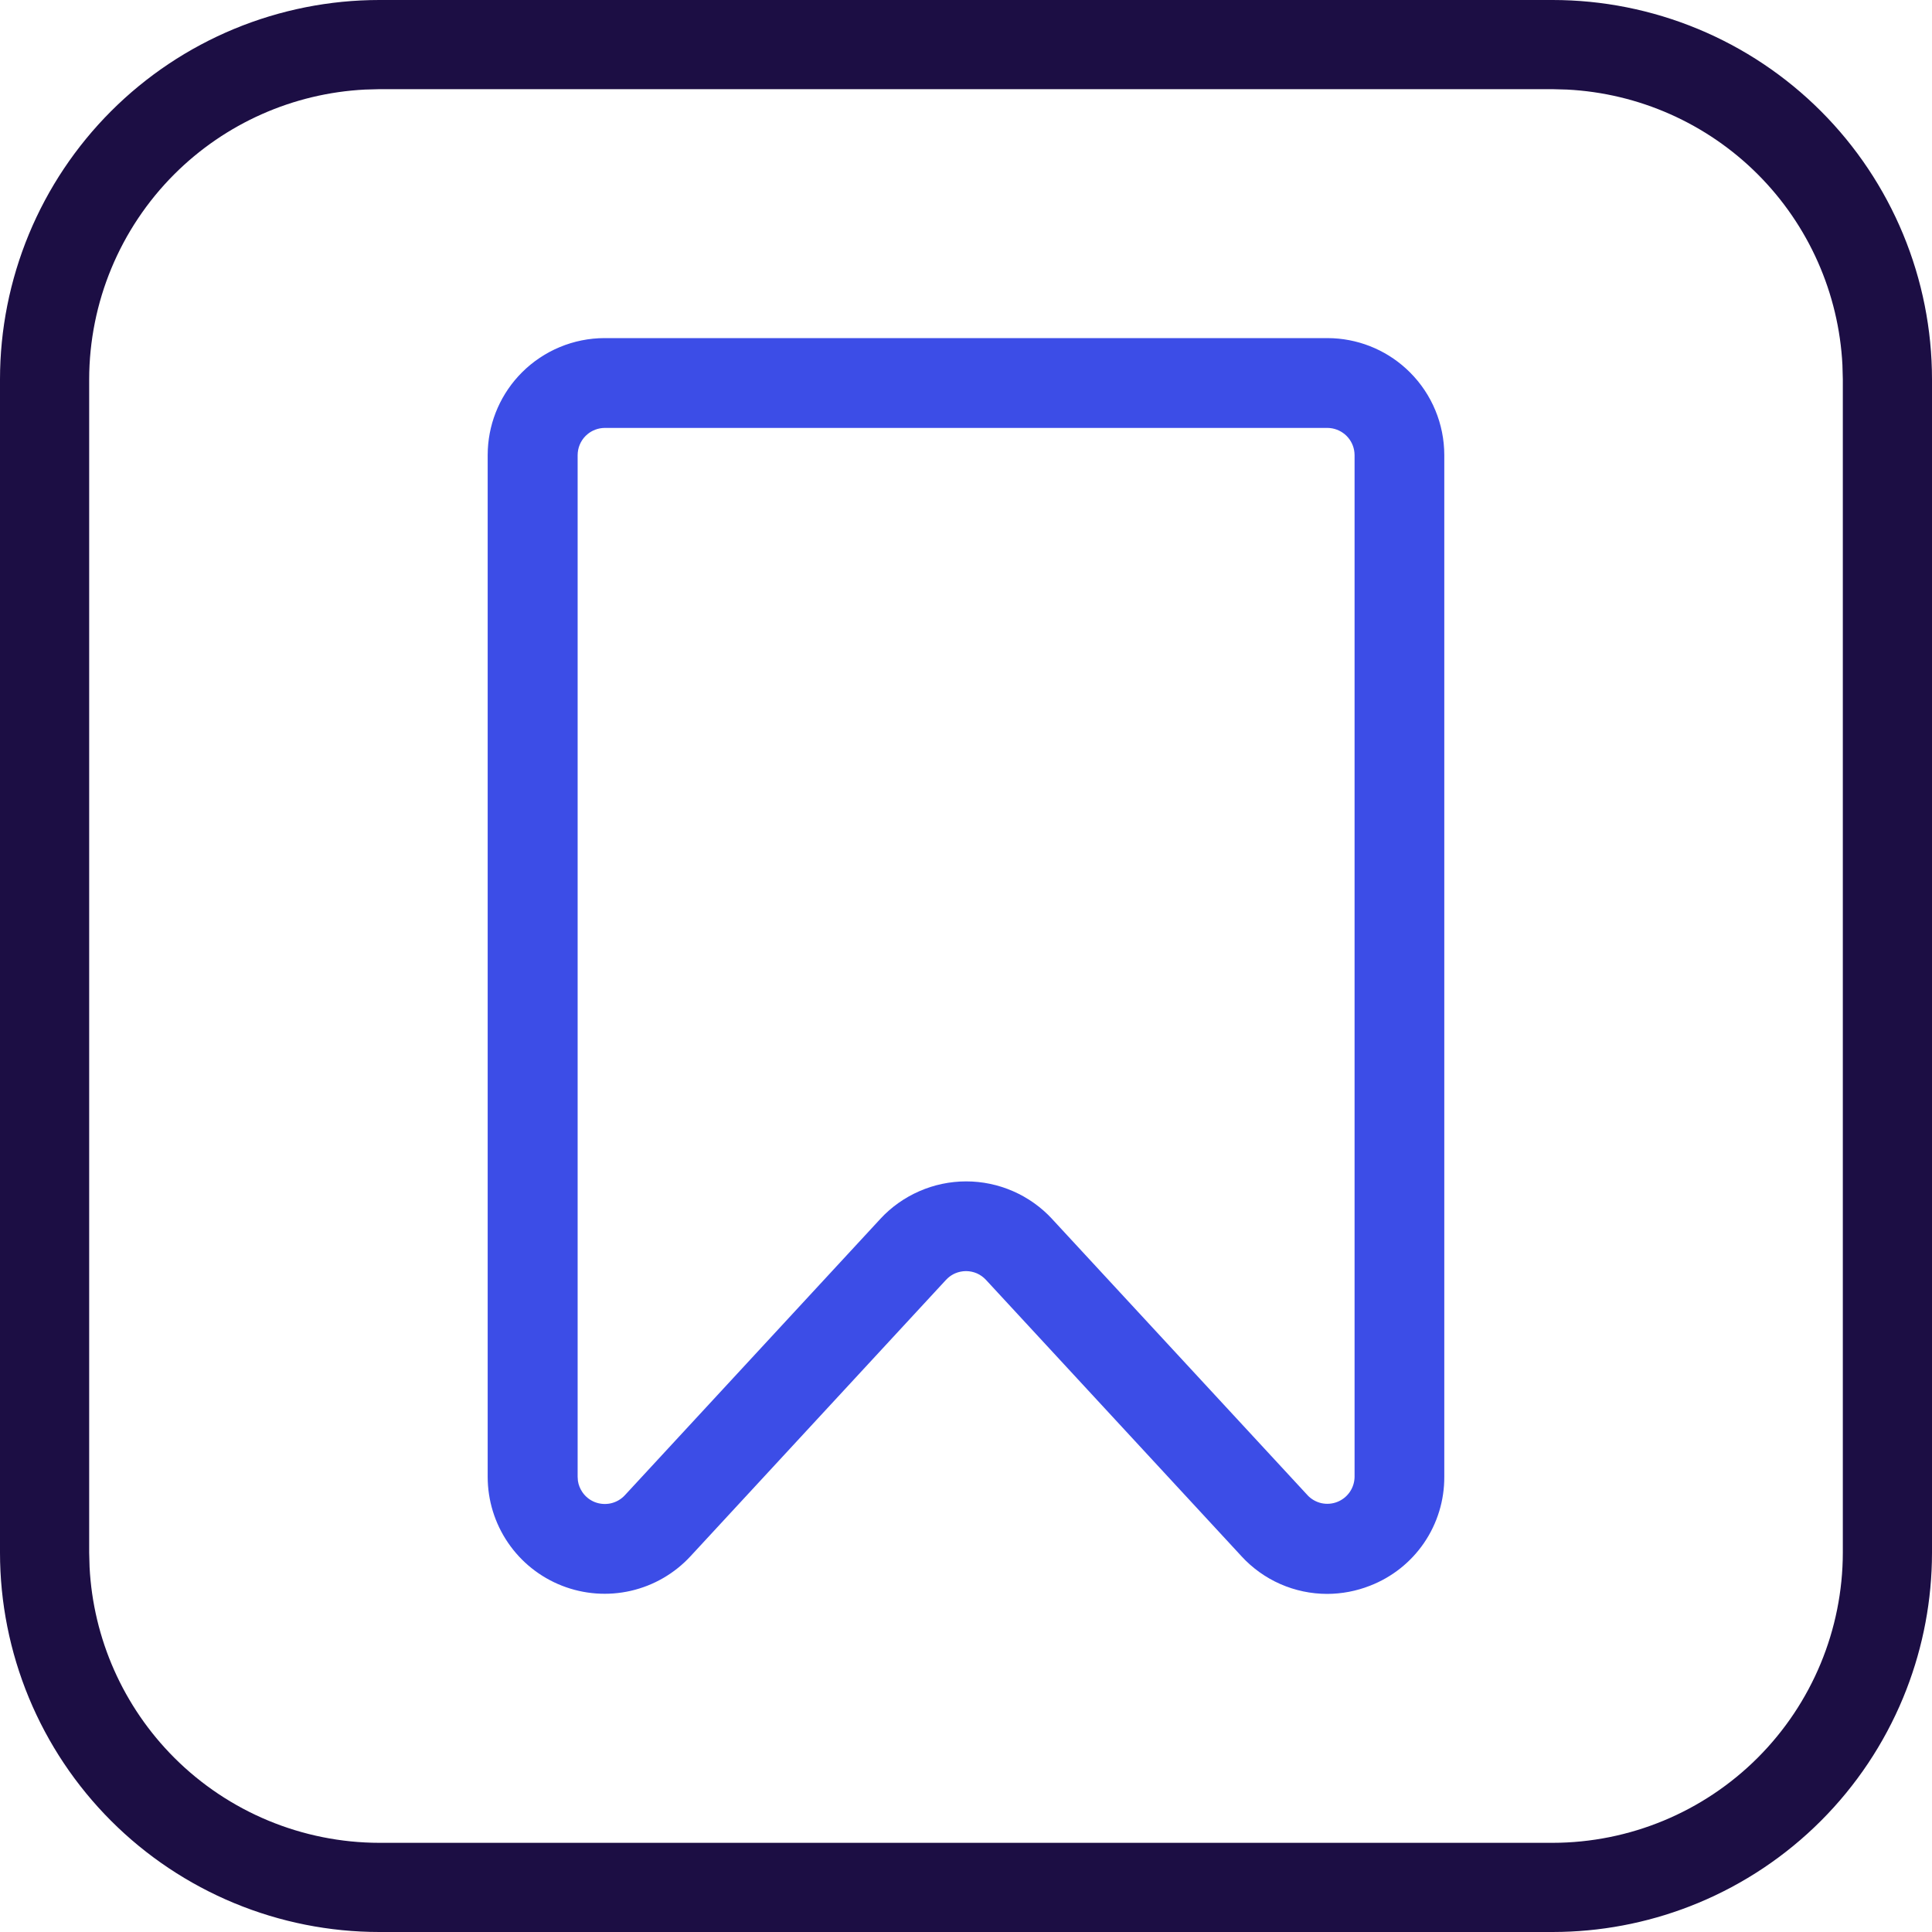 <svg width="64" height="64" viewBox="0 0 64 64" fill="none" xmlns="http://www.w3.org/2000/svg">
<path d="M51.433 0C53.083 -0 54.717 0.326 56.242 0.957C57.767 1.589 59.152 2.514 60.319 3.681C61.486 4.848 62.411 6.233 63.043 7.758C63.675 9.283 64 10.917 64 12.567V51.433L63.996 51.741C63.958 53.286 63.635 54.812 63.043 56.242C62.411 57.767 61.486 59.152 60.319 60.319C59.152 61.486 57.767 62.411 56.242 63.043C54.812 63.635 53.286 63.958 51.741 63.996L51.433 64H12.567C10.917 64 9.283 63.675 7.758 63.043C6.233 62.411 4.848 61.486 3.681 60.319C2.514 59.152 1.589 57.767 0.957 56.242C0.326 54.717 -0 53.083 0 51.433V12.567C-0 10.917 0.326 9.283 0.957 7.758C1.589 6.233 2.514 4.848 3.681 3.681C4.848 2.514 6.233 1.589 7.758 0.957C9.283 0.326 10.917 -0 12.567 0H51.433ZM12.092 2.967C9.716 3.087 7.463 4.084 5.773 5.773C3.971 7.576 2.957 10.019 2.954 12.568V51.432L2.967 51.908C3.087 54.284 4.084 56.537 5.773 58.227C7.576 60.029 10.019 61.043 12.568 61.046H51.432C53.981 61.043 56.424 60.029 58.227 58.227C60.029 56.424 61.043 53.981 61.046 51.433V12.568L61.033 12.092C60.913 9.716 59.916 7.463 58.227 5.773C56.537 4.084 54.284 3.087 51.908 2.967L51.432 2.954H12.568L12.092 2.967Z" fill="#1C0E44"/>
<path d="M44.163 11.205C45.12 11.253 46.029 11.655 46.709 12.337C47.435 13.063 47.843 14.048 47.844 15.075V48.919C47.848 49.699 47.615 50.463 47.175 51.108C46.736 51.752 46.11 52.248 45.383 52.529C44.931 52.707 44.449 52.799 43.962 52.8H43.961C43.428 52.799 42.899 52.688 42.411 52.473C41.922 52.258 41.484 51.943 41.123 51.55V51.549L32.661 42.397C32.576 42.306 32.475 42.232 32.361 42.182C32.247 42.133 32.124 42.107 32.001 42.107C31.877 42.107 31.753 42.133 31.639 42.182C31.554 42.22 31.474 42.27 31.405 42.332L31.338 42.397L22.875 51.551C22.346 52.124 21.655 52.524 20.896 52.698C20.137 52.872 19.342 52.813 18.617 52.529C17.891 52.245 17.268 51.749 16.829 51.105C16.389 50.461 16.155 49.699 16.155 48.92V15.074L16.16 14.882C16.208 13.925 16.61 13.017 17.291 12.336C18.017 11.61 19.002 11.201 20.029 11.2H43.971L44.163 11.205ZM19.948 14.18C19.741 14.201 19.547 14.292 19.399 14.44C19.23 14.609 19.136 14.838 19.135 15.077V48.921L19.144 49.055C19.164 49.189 19.215 49.316 19.291 49.428C19.393 49.578 19.538 49.694 19.706 49.76C19.875 49.825 20.061 49.839 20.238 49.799C20.414 49.758 20.575 49.666 20.698 49.533L29.161 40.379V40.378C29.523 39.986 29.964 39.674 30.454 39.46C30.943 39.246 31.472 39.135 32.006 39.135C32.541 39.135 33.07 39.246 33.559 39.46C34.048 39.674 34.488 39.986 34.851 40.378V40.379L43.316 49.533H43.315C43.438 49.663 43.597 49.754 43.772 49.794C43.948 49.833 44.132 49.819 44.299 49.753C44.467 49.687 44.611 49.572 44.713 49.424C44.815 49.276 44.87 49.101 44.872 48.922V15.077L44.867 14.987C44.846 14.781 44.755 14.588 44.607 14.44C44.459 14.293 44.265 14.201 44.059 14.18L43.97 14.175H20.036L19.948 14.18Z" fill="#3C4DE7"/>
</svg>
